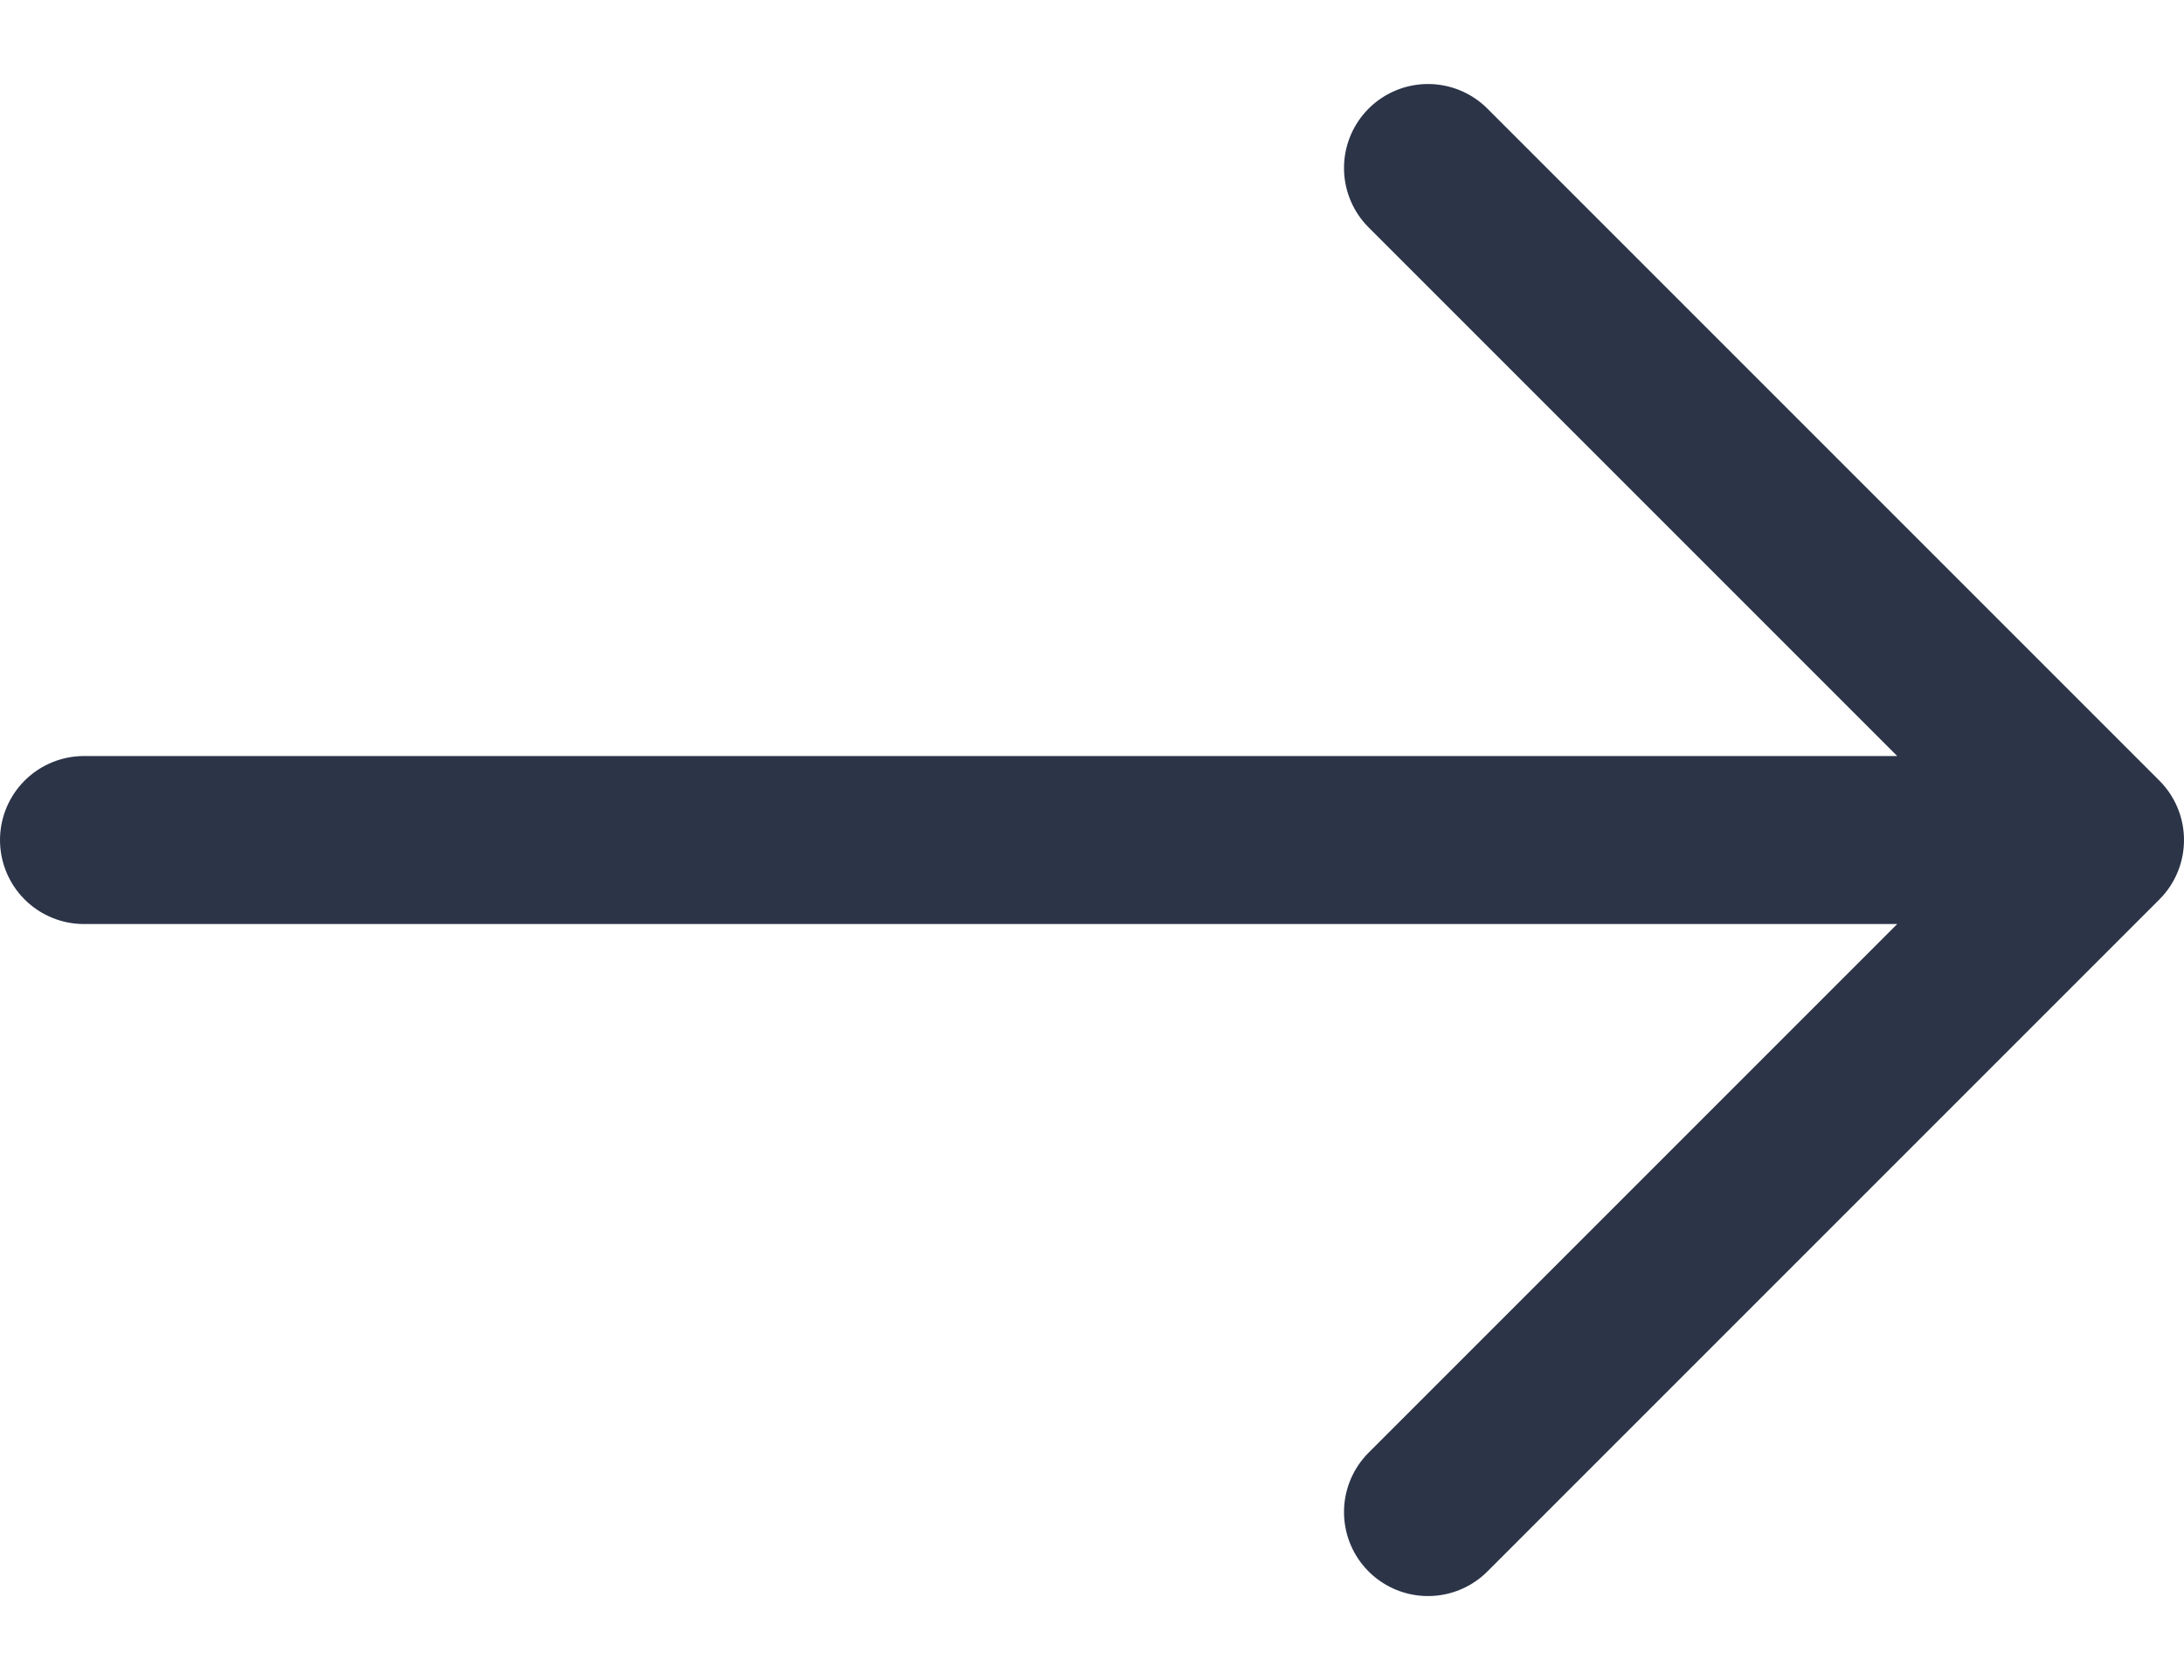 <?xml version="1.0" encoding="UTF-8"?>
<svg xmlns="http://www.w3.org/2000/svg" width="13" height="10" viewBox="0 0 13 10" fill="none">
  <path d="M0.5 5H12.5M12.5 5L8.5 9M12.5 5L8.5 1" stroke="#2C3448" stroke-linecap="round" stroke-linejoin="round"></path>
</svg>
